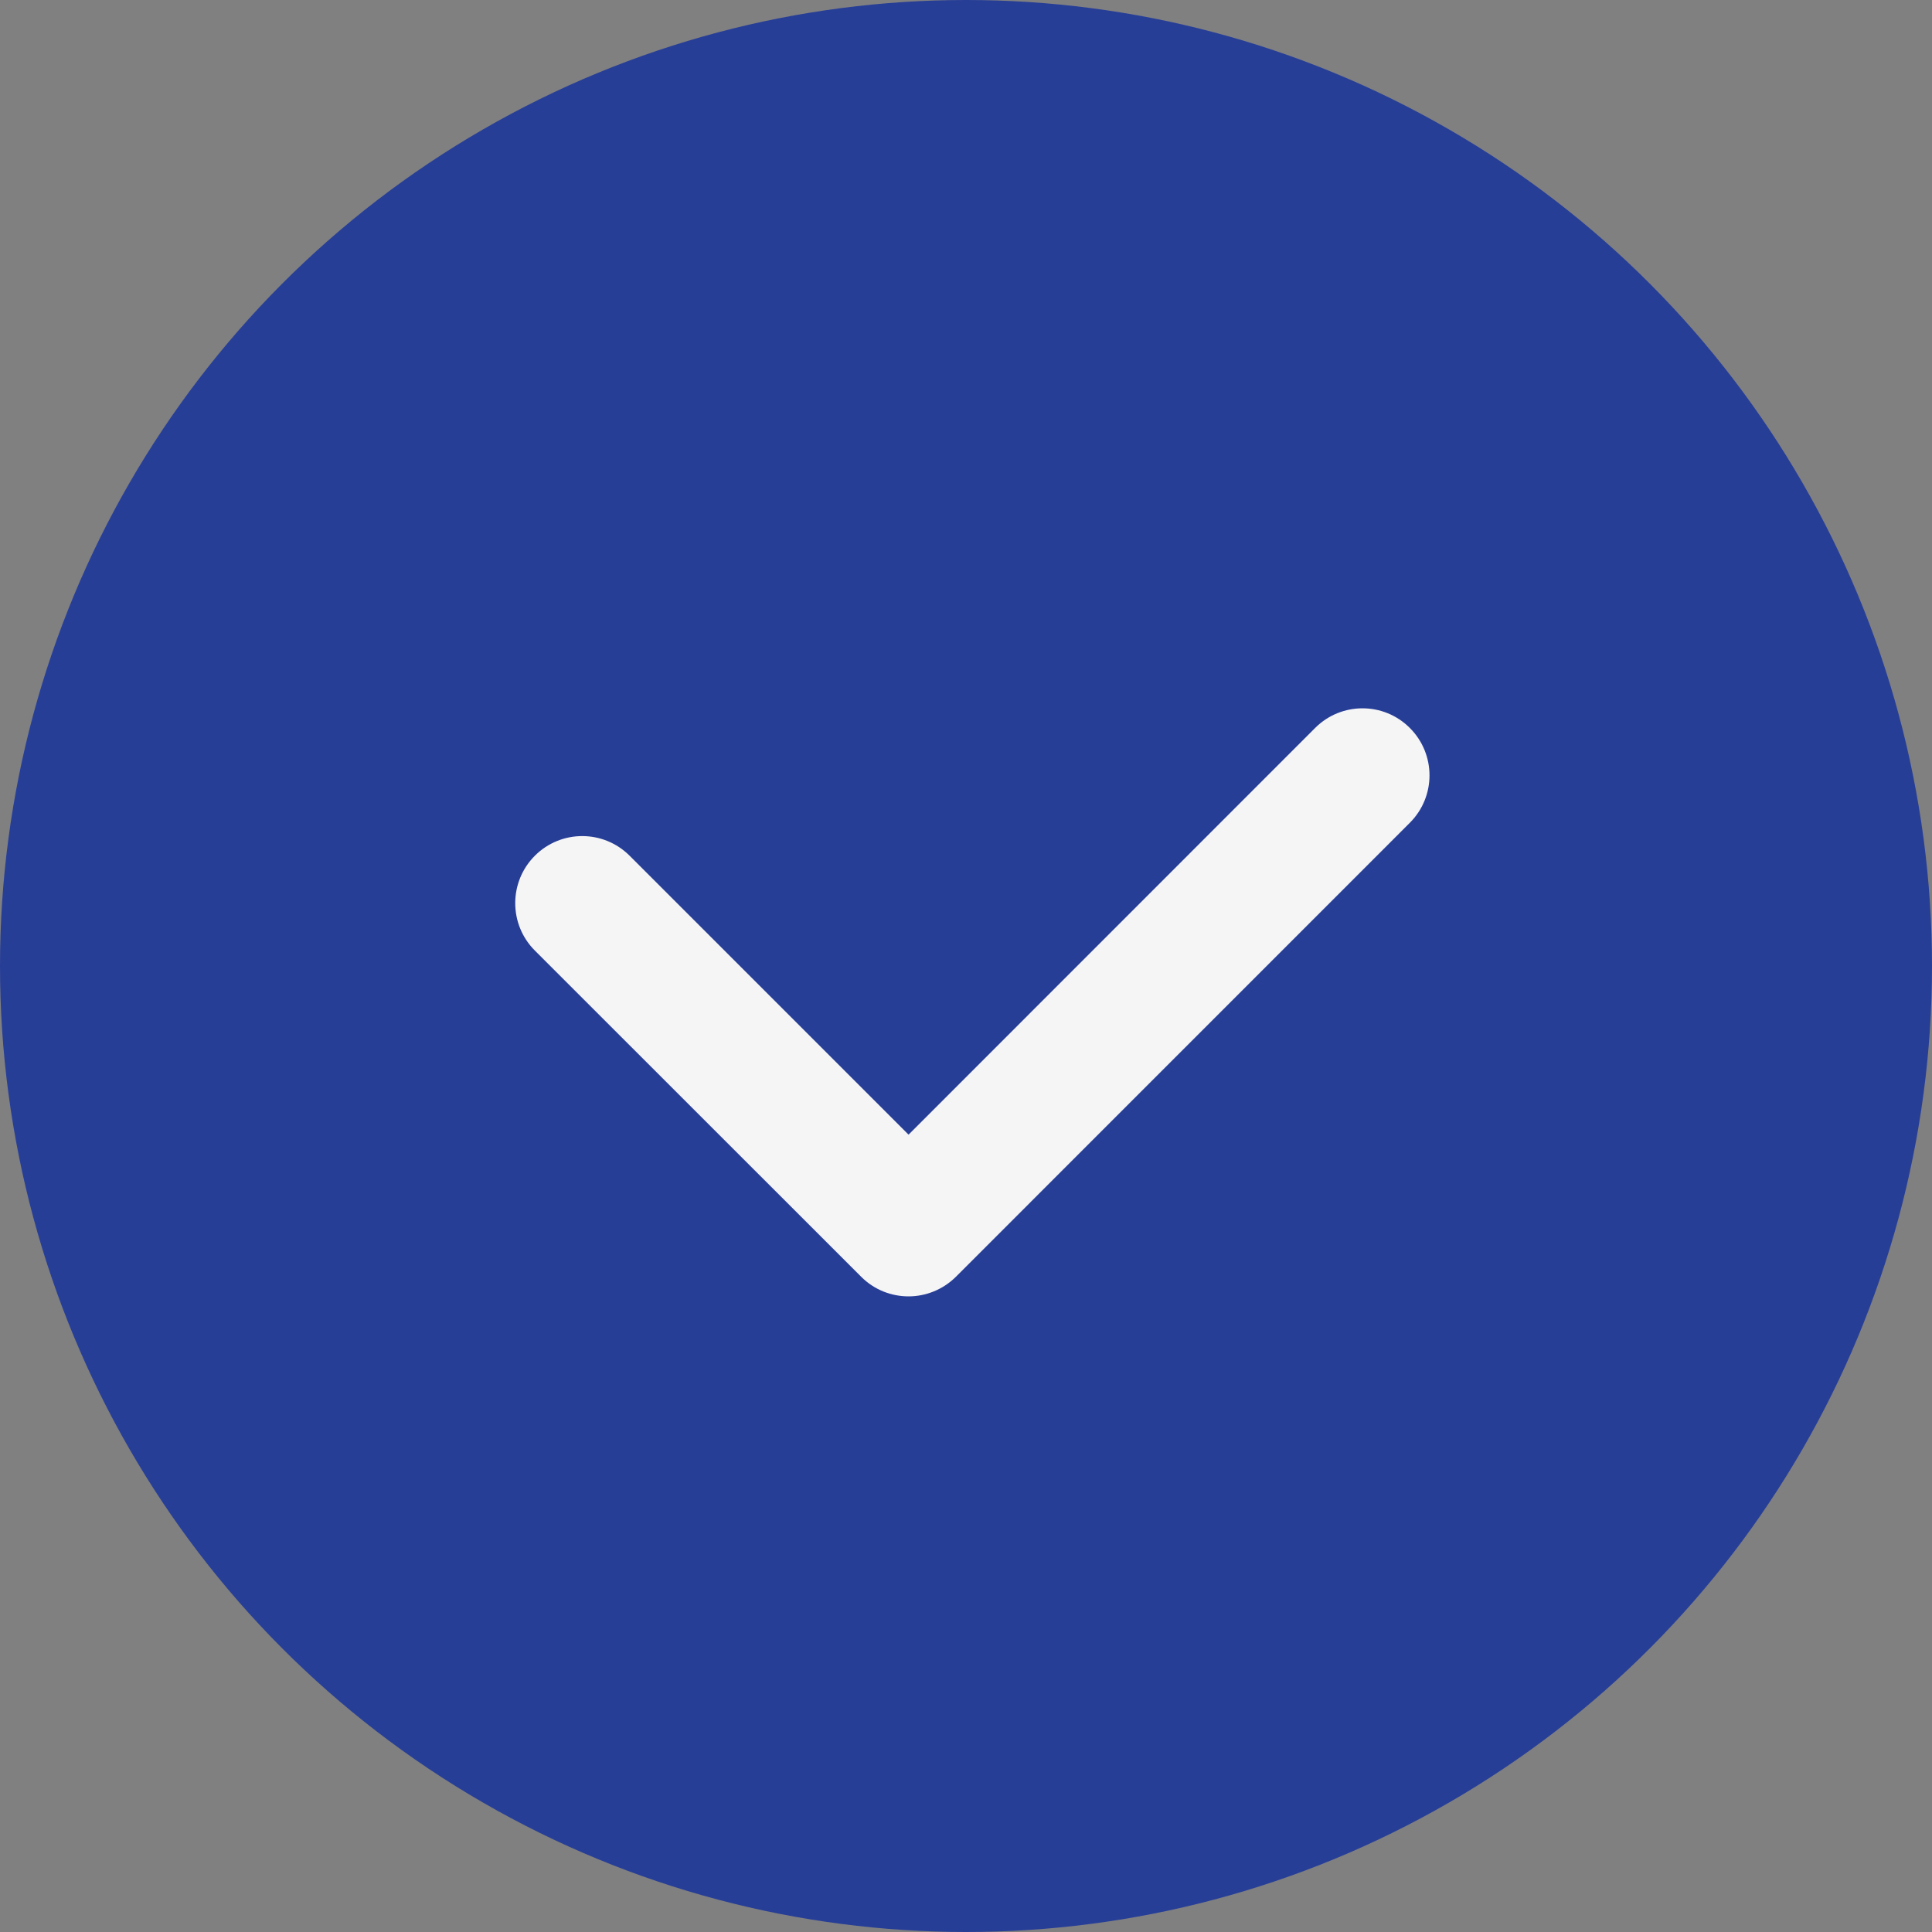 <svg width="30" height="30" viewBox="0 0 30 30" fill="none" xmlns="http://www.w3.org/2000/svg">
<rect x="0" y="0" width="30" height="30" fill="#808080" stroke="none"/>
<circle cx="15" cy="15" r="15" fill="#273E97"/>
<g clip-path="url(#clip0_25_96)">
<path d="M14.108 20.13C13.842 20.13 13.575 20.029 13.372 19.825L8.305 14.76C7.899 14.353 7.899 13.695 8.305 13.288C8.712 12.881 9.37 12.881 9.777 13.288L14.108 17.619L20.421 11.304C20.828 10.897 21.486 10.897 21.892 11.304C22.299 11.711 22.299 12.369 21.892 12.776L14.844 19.825C14.641 20.027 14.373 20.13 14.108 20.13Z" fill="#F5F5F5"/>
</g>
<defs>
<clipPath id="clip0_25_96">
<rect width="14.197" height="9.13" fill="white" transform="translate(8 11)"/>
</clipPath>
</defs>
</svg>
